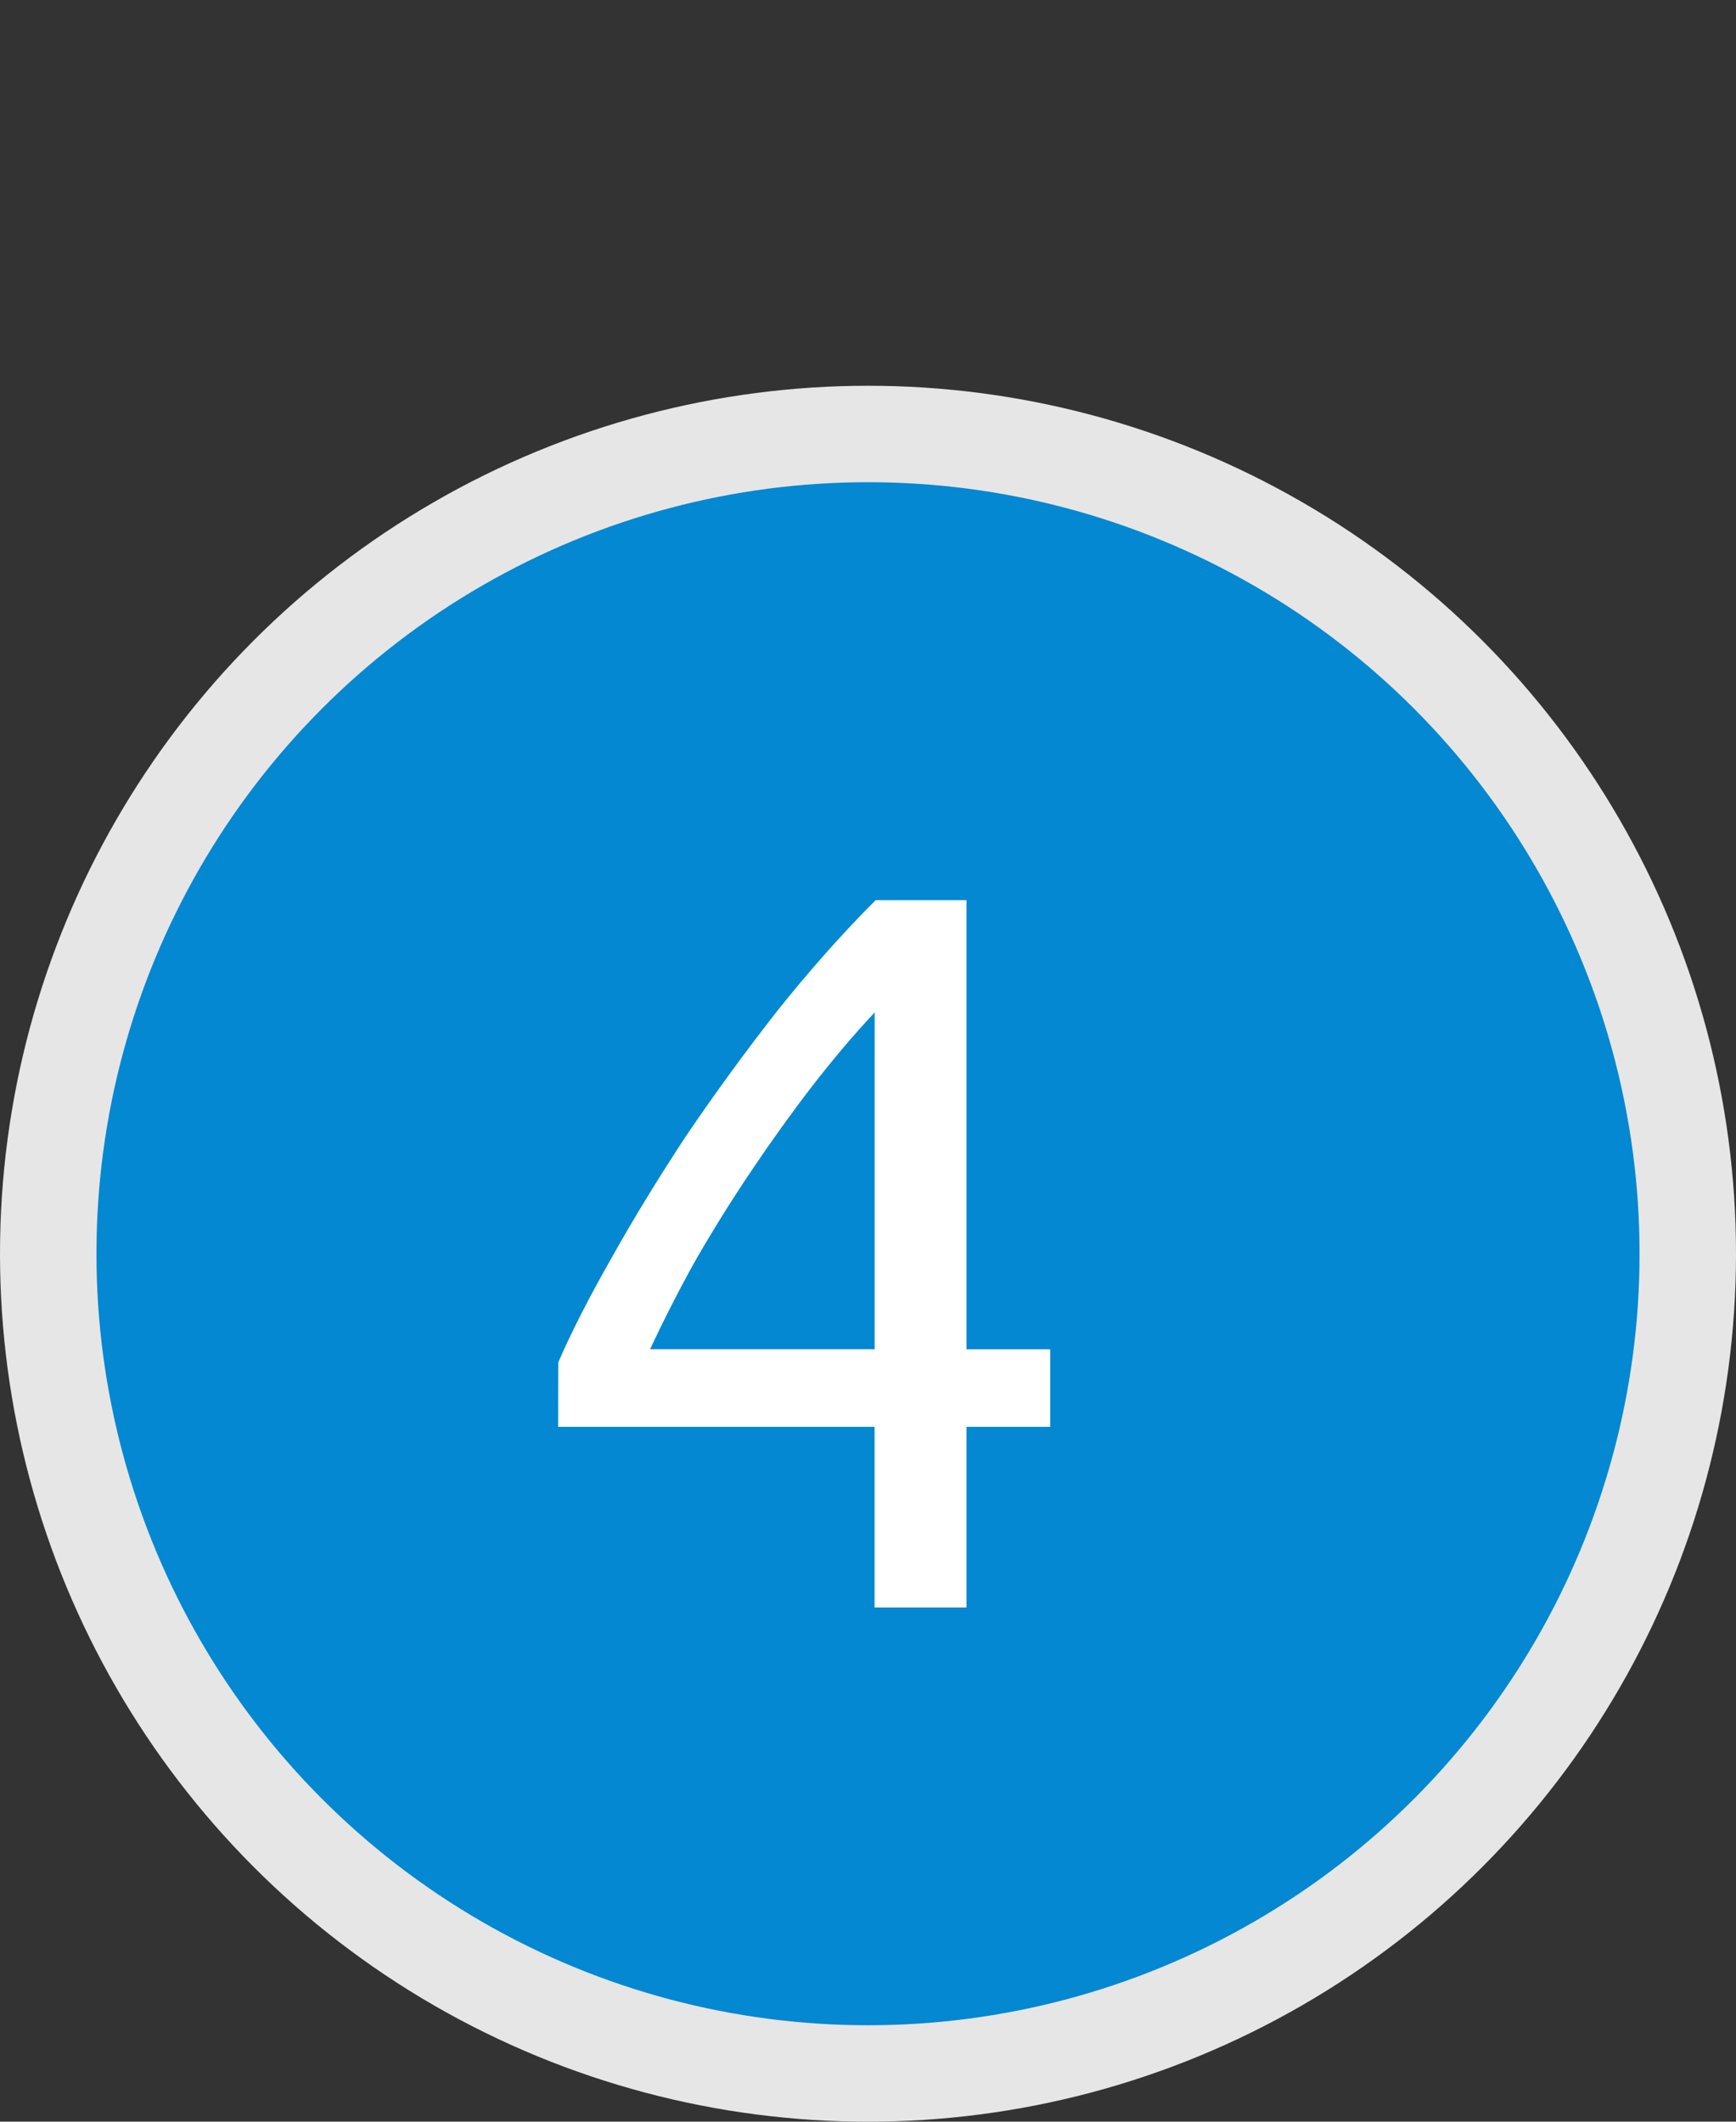 <?xml version="1.0" encoding="UTF-8" standalone="no"?>
<!-- Created with Inkscape (http://www.inkscape.org/) -->

<svg
   xmlns:dc="http://purl.org/dc/elements/1.1/"
   xmlns:cc="http://creativecommons.org/ns#"
   xmlns:rdf="http://www.w3.org/1999/02/22-rdf-syntax-ns#"
   xmlns:svg="http://www.w3.org/2000/svg"
   xmlns="http://www.w3.org/2000/svg"
   xmlns:sodipodi="http://sodipodi.sourceforge.net/DTD/sodipodi-0.dtd"
   xmlns:inkscape="http://www.inkscape.org/namespaces/inkscape"
   width="18mm"
   height="22mm"
   viewBox="0 0 18 22"
   version="1.1"
   id="svg892"
   inkscape:version="0.92.3 (2405546, 2018-03-11)"
   sodipodi:docname="h4.svg">
  <rect x="0" y="0" width="18" height="22" fill="#333333" stroke="none"/>
  <defs
     id="defs886" />
  <sodipodi:namedview
     id="base"
     pagecolor="#ffffff"
     bordercolor="#666666"
     borderopacity="1.0"
     inkscape:pageopacity="0.0"
     inkscape:pageshadow="2"
     inkscape:zoom="2.8"
     inkscape:cx="-122.2777"
     inkscape:cy="33.037697"
     inkscape:document-units="mm"
     inkscape:current-layer="layer1"
     showgrid="false"
     fit-margin-top="4"
     fit-margin-left="0"
     fit-margin-right="0"
     fit-margin-bottom="0"
     inkscape:window-width="1853"
     inkscape:window-height="1025"
     inkscape:window-x="67"
     inkscape:window-y="27"
     inkscape:window-maximized="1" />
  <g
     inkscape:label="Layer 1"
     inkscape:groupmode="layer"
     id="layer1"
     transform="translate(-119.512,-135.077)">
    <circle
       style="opacity:1;fill:#0388d1;fill-opacity:1;stroke:#e6e6e6;stroke-width:1;stroke-linecap:square;stroke-linejoin:miter;stroke-miterlimit:4;stroke-dasharray:none;stroke-dashoffset:0;stroke-opacity:1;paint-order:normal"
       id="path815"
       cx="128.512"
       cy="148.077"
       r="8.5" />
    <g
       aria-label="4"
       style="font-style:normal;font-variant:normal;font-weight:normal;font-stretch:normal;font-size:10.583px;line-height:1.25;font-family:sans;-inkscape-font-specification:sans;text-align:justify;text-anchor:start;opacity:1;fill:#0388d1;fill-opacity:1;stroke:#e6e6e6;stroke-width:2;stroke-linecap:square;stroke-linejoin:miter;stroke-miterlimit:4;stroke-dasharray:none;stroke-dashoffset:0;stroke-opacity:1;paint-order:stroke fill markers"
       id="text819"
       transform="translate(-0.345,-5e-6)">
      <path
         d="m 125.645,149.205 q 0.201,-0.466 0.55,-1.079 0.349,-0.624 0.783,-1.281 0.445,-0.656 0.942,-1.291 0.508,-0.635 1.016,-1.143 h 0.942 v 4.657 h 0.868 v 0.804 h -0.868 v 1.873 h -0.953 v -1.873 h -3.281 z m 3.281,-3.63 q -0.318,0.339 -0.646,0.762 -0.318,0.413 -0.624,0.868 -0.307,0.455 -0.582,0.931 -0.265,0.476 -0.476,0.931 h 2.328 z"
         style="font-style:normal;font-variant:normal;font-weight:normal;font-stretch:normal;font-family:Ubuntu;-inkscape-font-specification:Ubuntu;text-align:center;text-anchor:middle;fill:#ffffff;fill-opacity:1;stroke:none;stroke-width:2"
         id="path3885"
         inkscape:connector-curvature="0" />
    </g>
  </g>
</svg>
